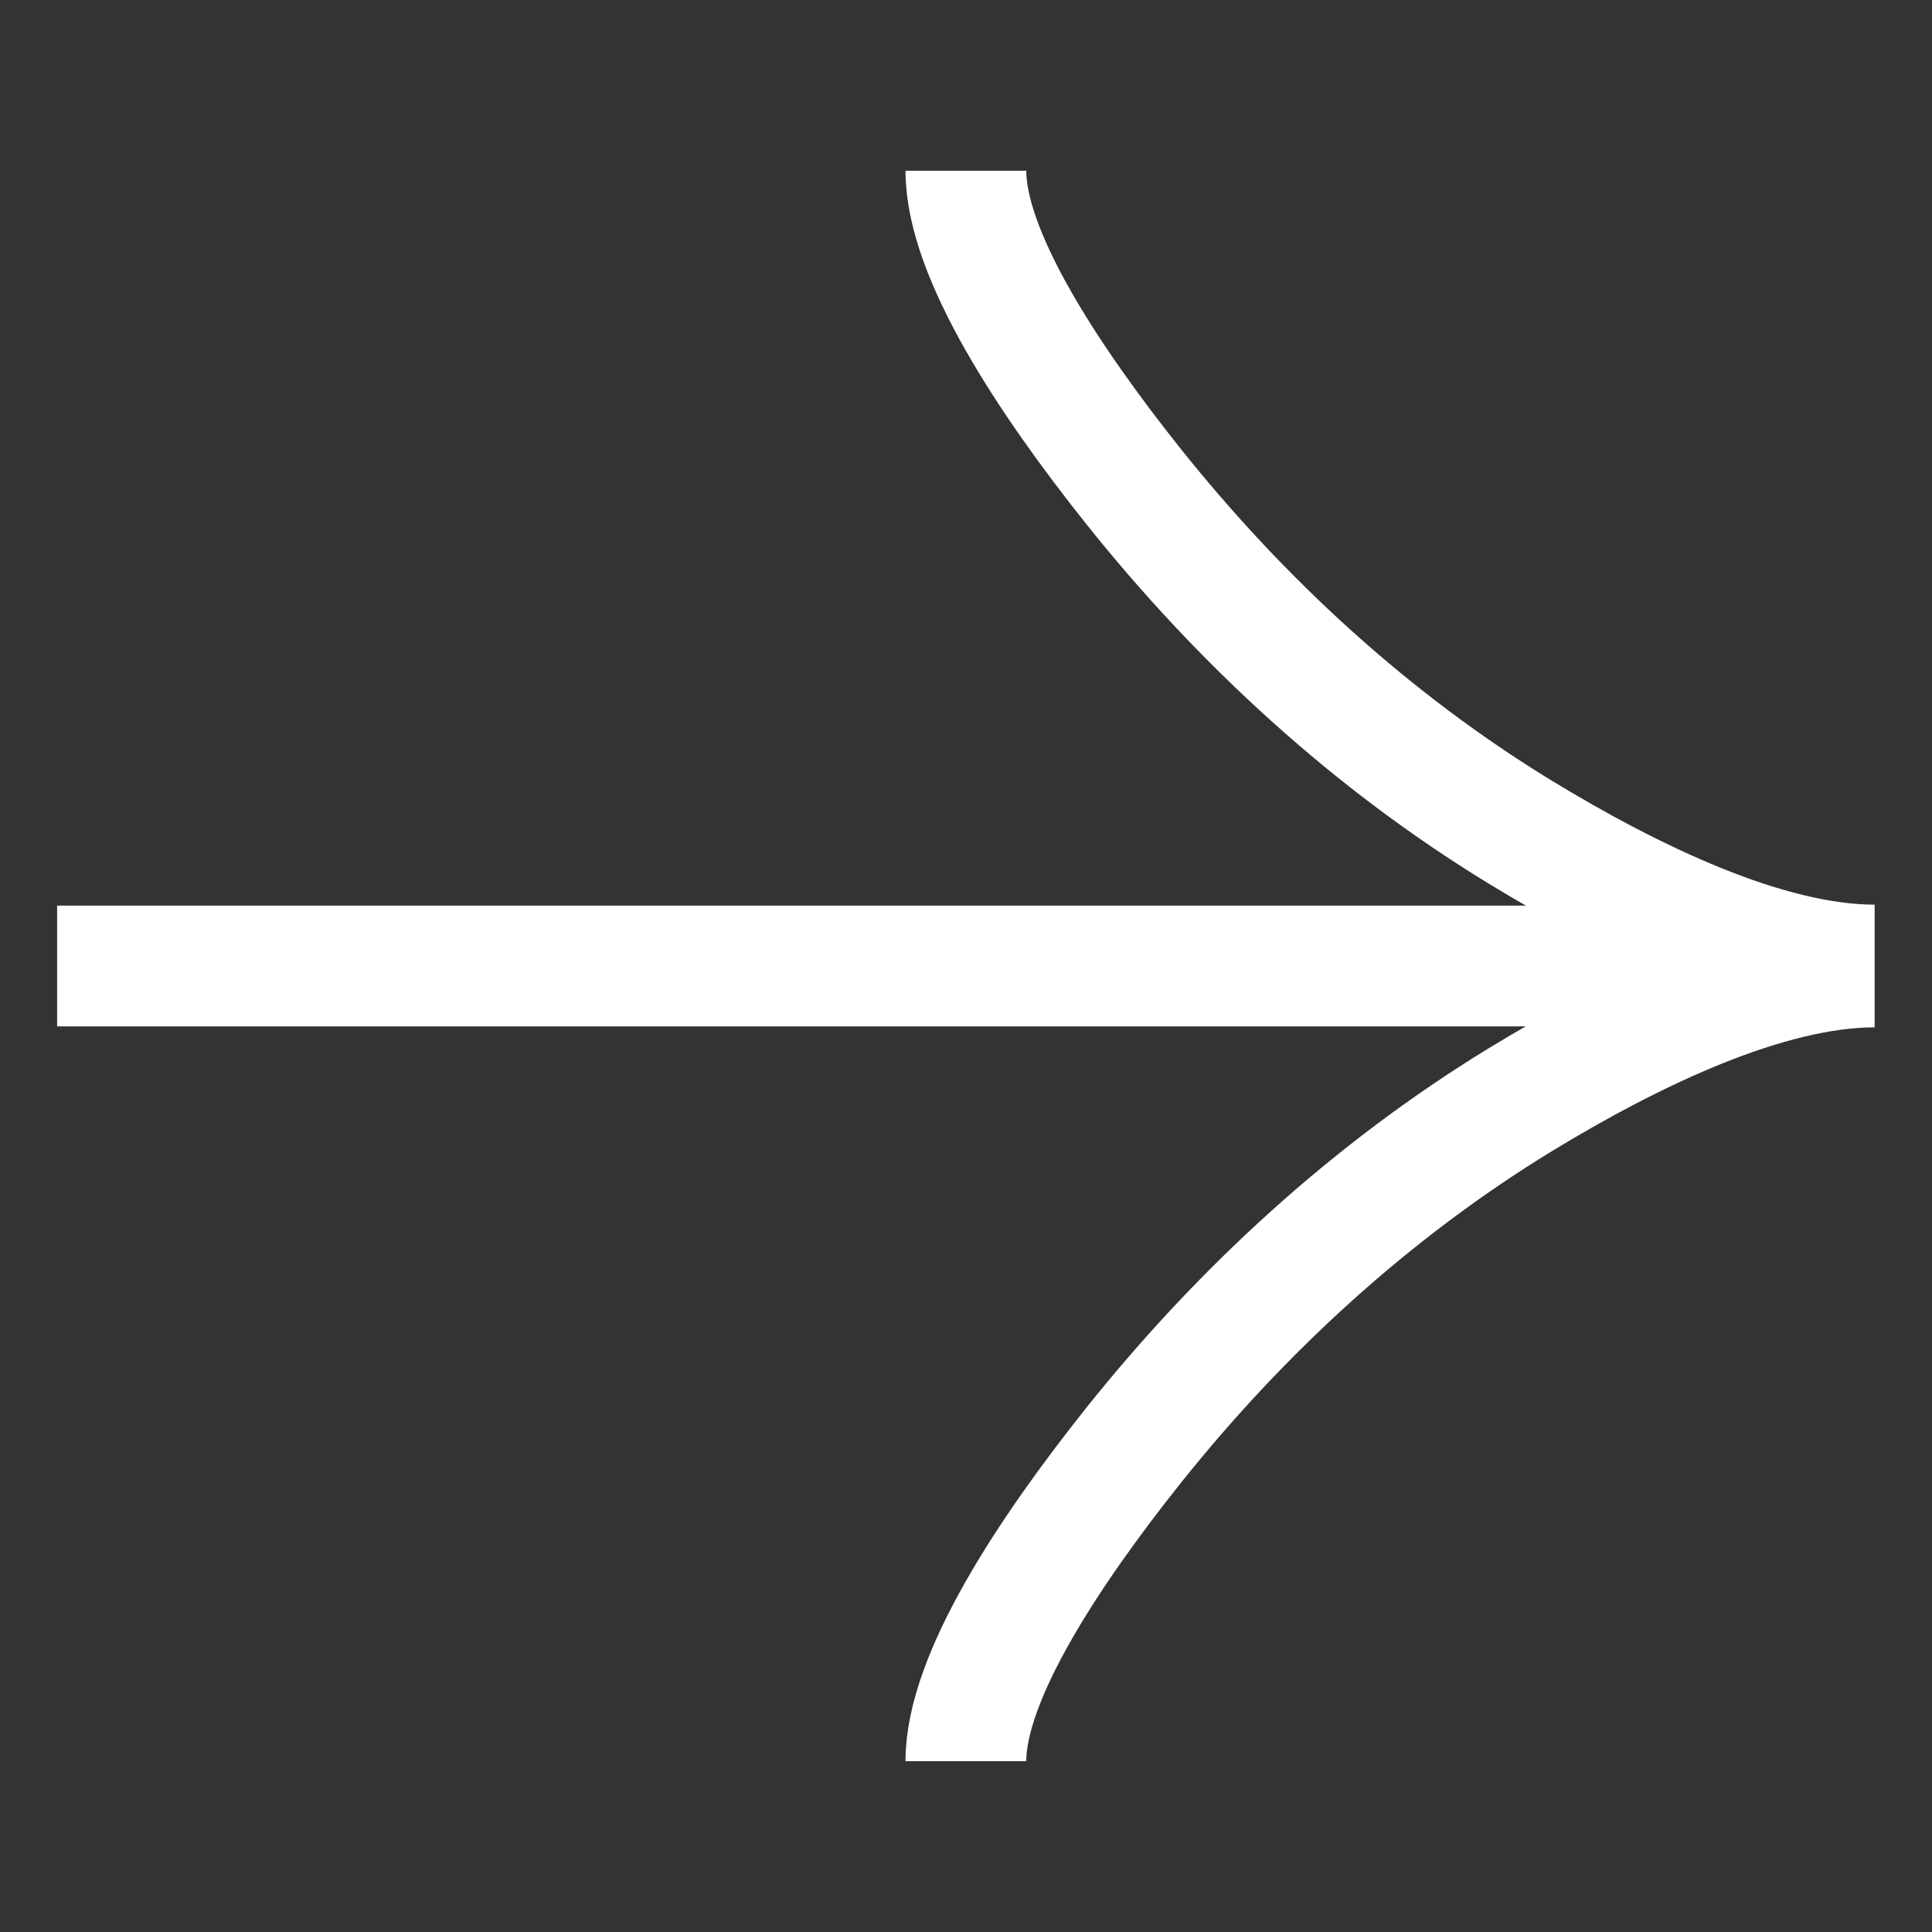 <svg width="16" height="16" viewBox="0 0 16 16" fill="none" xmlns="http://www.w3.org/2000/svg">
<rect x="0" y="0" width="16" height="16" fill="#333333" stroke="none"/>
<path d="M7.999 1.414C7.999 2.11 8.689 3.152 9.386 4.027C10.285 5.153 11.357 6.138 12.586 6.889C13.508 7.451 14.627 7.992 15.525 7.992M7.999 14.585C7.999 13.889 8.689 12.847 9.386 11.972C10.285 10.846 11.357 9.862 12.586 9.11C13.508 8.548 14.627 8.008 15.525 8.008M15.525 8H0.473" stroke="white"/>
</svg>
